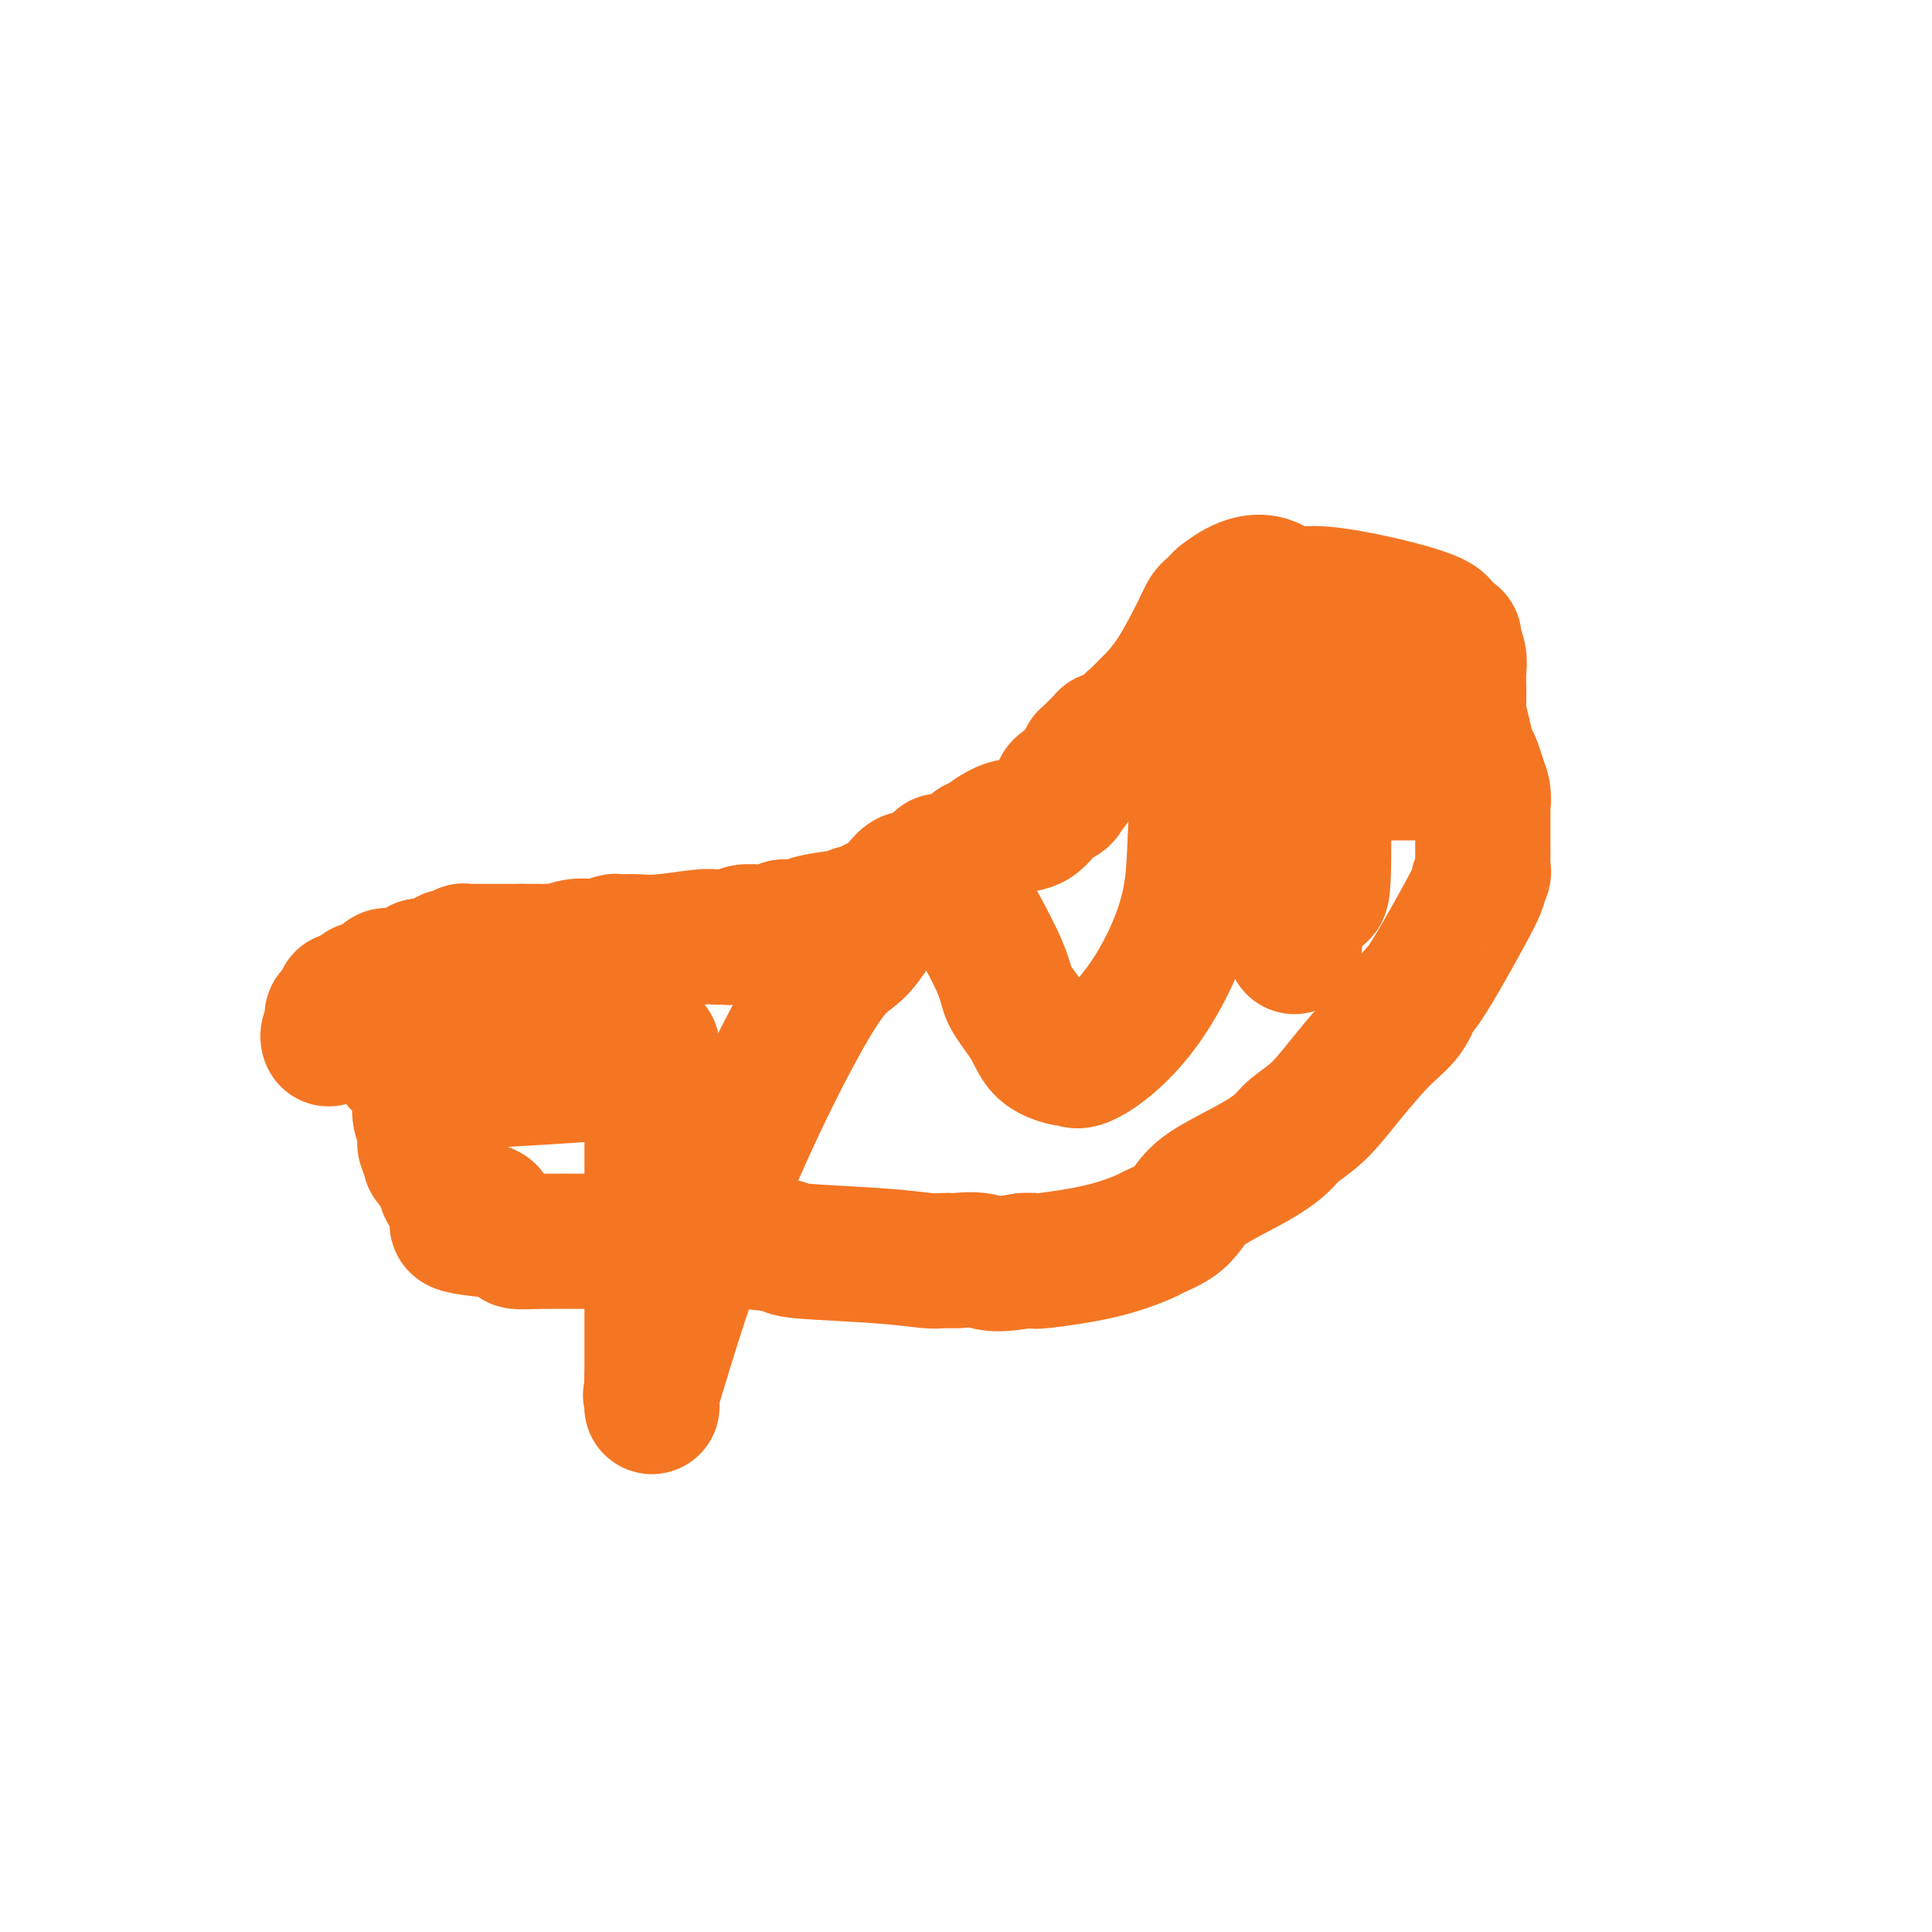 <svg viewBox='0 0 400 400' version='1.1' xmlns='http://www.w3.org/2000/svg' xmlns:xlink='http://www.w3.org/1999/xlink'><g fill='none' stroke='#F47623' stroke-width='28' stroke-linecap='round' stroke-linejoin='round'><path d='M68,215c0.029,0.059 0.058,0.118 0,0c-0.058,-0.118 -0.204,-0.411 0,-1c0.204,-0.589 0.758,-1.472 1,-2c0.242,-0.528 0.172,-0.701 0,-1c-0.172,-0.299 -0.445,-0.725 0,-1c0.445,-0.275 1.608,-0.400 2,-1c0.392,-0.600 0.012,-1.676 0,-2c-0.012,-0.324 0.343,0.105 1,0c0.657,-0.105 1.616,-0.744 2,-1c0.384,-0.256 0.192,-0.128 0,0'/><path d='M74,206c1.139,-1.647 0.988,-1.264 1,-1c0.012,0.264 0.188,0.411 1,0c0.812,-0.411 2.260,-1.378 3,-2c0.740,-0.622 0.772,-0.899 1,-1c0.228,-0.101 0.653,-0.027 1,0c0.347,0.027 0.618,0.008 1,0c0.382,-0.008 0.877,-0.006 1,0c0.123,0.006 -0.126,0.016 0,0c0.126,-0.016 0.626,-0.057 1,0c0.374,0.057 0.622,0.213 1,0c0.378,-0.213 0.885,-0.793 1,-1c0.115,-0.207 -0.161,-0.041 0,0c0.161,0.041 0.758,-0.044 1,0c0.242,0.044 0.130,0.218 0,0c-0.130,-0.218 -0.277,-0.828 0,-1c0.277,-0.172 0.978,0.094 2,0c1.022,-0.094 2.364,-0.547 3,-1c0.636,-0.453 0.566,-0.906 1,-1c0.434,-0.094 1.373,0.171 2,0c0.627,-0.171 0.943,-0.778 1,-1c0.057,-0.222 -0.143,-0.060 0,0c0.143,0.060 0.630,0.016 1,0c0.370,-0.016 0.622,-0.004 1,0c0.378,0.004 0.883,0.001 1,0c0.117,-0.001 -0.152,-0.000 0,0c0.152,0.000 0.727,0.000 1,0c0.273,-0.000 0.244,-0.000 1,0c0.756,0.000 2.295,0.000 3,0c0.705,-0.000 0.574,-0.000 1,0c0.426,0.000 1.407,0.000 2,0c0.593,-0.000 0.796,-0.000 1,0'/><path d='M108,197c1.481,0.000 0.185,0.000 0,0c-0.185,-0.000 0.742,-0.000 1,0c0.258,0.000 -0.152,0.000 0,0c0.152,-0.000 0.866,-0.000 1,0c0.134,0.000 -0.312,0.001 0,0c0.312,-0.001 1.384,-0.004 2,0c0.616,0.004 0.777,0.015 1,0c0.223,-0.015 0.506,-0.056 1,0c0.494,0.056 1.197,0.207 2,0c0.803,-0.207 1.707,-0.774 3,-1c1.293,-0.226 2.975,-0.113 4,0c1.025,0.113 1.393,0.226 2,0c0.607,-0.226 1.452,-0.792 2,-1c0.548,-0.208 0.797,-0.060 1,0c0.203,0.060 0.358,0.030 1,0c0.642,-0.030 1.772,-0.061 3,0c1.228,0.061 2.556,0.213 5,0c2.444,-0.213 6.005,-0.793 8,-1c1.995,-0.207 2.426,-0.041 3,0c0.574,0.041 1.291,-0.041 2,0c0.709,0.041 1.408,0.207 2,0c0.592,-0.207 1.076,-0.788 2,-1c0.924,-0.212 2.289,-0.056 3,0c0.711,0.056 0.768,0.011 1,0c0.232,-0.011 0.641,0.011 1,0c0.359,-0.011 0.670,-0.056 1,0c0.330,0.056 0.680,0.211 1,0c0.320,-0.211 0.612,-0.789 1,-1c0.388,-0.211 0.874,-0.057 1,0c0.126,0.057 -0.107,0.016 0,0c0.107,-0.016 0.553,-0.008 1,0'/><path d='M164,192c8.838,-0.785 2.932,-0.249 1,0c-1.932,0.249 0.109,0.210 1,0c0.891,-0.210 0.631,-0.592 2,-1c1.369,-0.408 4.367,-0.841 6,-1c1.633,-0.159 1.901,-0.043 2,0c0.099,0.043 0.030,0.013 0,0c-0.030,-0.013 -0.022,-0.008 0,0c0.022,0.008 0.056,0.020 0,0c-0.056,-0.020 -0.202,-0.070 0,0c0.202,0.070 0.754,0.262 1,0c0.246,-0.262 0.188,-0.977 0,-1c-0.188,-0.023 -0.506,0.646 1,0c1.506,-0.646 4.837,-2.608 8,-4c3.163,-1.392 6.158,-2.215 8,-3c1.842,-0.785 2.531,-1.534 3,-2c0.469,-0.466 0.718,-0.650 1,-1c0.282,-0.350 0.598,-0.864 1,-1c0.402,-0.136 0.892,0.108 1,0c0.108,-0.108 -0.164,-0.569 0,-1c0.164,-0.431 0.765,-0.833 1,-1c0.235,-0.167 0.103,-0.099 0,0c-0.103,0.099 -0.176,0.230 0,0c0.176,-0.230 0.601,-0.822 1,-1c0.399,-0.178 0.771,0.056 1,0c0.229,-0.056 0.315,-0.403 1,-1c0.685,-0.597 1.970,-1.445 3,-2c1.030,-0.555 1.803,-0.817 3,-1c1.197,-0.183 2.816,-0.286 4,-1c1.184,-0.714 1.934,-2.038 3,-3c1.066,-0.962 2.447,-1.560 3,-2c0.553,-0.440 0.276,-0.720 0,-1'/><path d='M220,164c3.991,-2.980 0.968,-1.429 0,-1c-0.968,0.429 0.119,-0.264 1,-1c0.881,-0.736 1.557,-1.517 2,-2c0.443,-0.483 0.655,-0.669 1,-1c0.345,-0.331 0.824,-0.806 1,-1c0.176,-0.194 0.050,-0.108 0,0c-0.050,0.108 -0.024,0.236 0,0c0.024,-0.236 0.048,-0.837 0,-1c-0.048,-0.163 -0.166,0.110 0,0c0.166,-0.110 0.618,-0.604 1,-1c0.382,-0.396 0.695,-0.695 1,-1c0.305,-0.305 0.603,-0.617 1,-1c0.397,-0.383 0.893,-0.837 1,-1c0.107,-0.163 -0.174,-0.033 0,0c0.174,0.033 0.802,-0.030 1,0c0.198,0.030 -0.034,0.152 0,0c0.034,-0.152 0.334,-0.579 1,-1c0.666,-0.421 1.700,-0.835 2,-1c0.300,-0.165 -0.132,-0.081 0,0c0.132,0.081 0.827,0.158 1,0c0.173,-0.158 -0.178,-0.550 0,-1c0.178,-0.450 0.884,-0.956 1,-1c0.116,-0.044 -0.359,0.374 0,0c0.359,-0.374 1.550,-1.540 3,-3c1.450,-1.460 3.158,-3.213 5,-6c1.842,-2.787 3.817,-6.606 5,-9c1.183,-2.394 1.574,-3.362 2,-4c0.426,-0.638 0.887,-0.944 1,-1c0.113,-0.056 -0.124,0.139 0,0c0.124,-0.139 0.607,-0.611 1,-1c0.393,-0.389 0.697,-0.694 1,-1'/><path d='M253,124c7.920,-6.347 11.219,-2.213 13,-1c1.781,1.213 2.043,-0.494 8,0c5.957,0.494 17.611,3.190 22,5c4.389,1.810 1.515,2.734 1,3c-0.515,0.266 1.330,-0.125 2,0c0.670,0.125 0.165,0.765 0,1c-0.165,0.235 0.009,0.063 0,0c-0.009,-0.063 -0.200,-0.017 0,0c0.200,0.017 0.790,0.004 1,0c0.210,-0.004 0.041,0.000 0,0c-0.041,-0.000 0.045,-0.005 0,0c-0.045,0.005 -0.222,0.020 0,0c0.222,-0.020 0.844,-0.077 1,0c0.156,0.077 -0.154,0.286 0,1c0.154,0.714 0.773,1.931 1,3c0.227,1.069 0.061,1.989 0,3c-0.061,1.011 -0.016,2.113 0,3c0.016,0.887 0.004,1.561 0,2c-0.004,0.439 -0.001,0.644 0,1c0.001,0.356 -0.001,0.863 0,1c0.001,0.137 0.003,-0.095 0,0c-0.003,0.095 -0.012,0.519 0,1c0.012,0.481 0.045,1.020 0,1c-0.045,-0.020 -0.167,-0.599 0,0c0.167,0.599 0.622,2.377 1,4c0.378,1.623 0.679,3.091 1,4c0.321,0.909 0.663,1.260 1,2c0.337,0.740 0.668,1.870 1,3'/><path d='M306,161c0.558,4.024 -0.047,1.586 0,1c0.047,-0.586 0.745,0.682 1,2c0.255,1.318 0.068,2.686 0,3c-0.068,0.314 -0.018,-0.426 0,0c0.018,0.426 0.005,2.018 0,3c-0.005,0.982 -0.002,1.352 0,2c0.002,0.648 0.002,1.572 0,2c-0.002,0.428 -0.005,0.358 0,1c0.005,0.642 0.020,1.996 0,3c-0.020,1.004 -0.075,1.657 0,2c0.075,0.343 0.280,0.376 0,1c-0.280,0.624 -1.046,1.839 -1,2c0.046,0.161 0.903,-0.733 -1,3c-1.903,3.733 -6.566,12.092 -9,16c-2.434,3.908 -2.638,3.364 -3,4c-0.362,0.636 -0.881,2.453 -2,4c-1.119,1.547 -2.840,2.826 -5,5c-2.160,2.174 -4.761,5.245 -7,8c-2.239,2.755 -4.115,5.195 -6,7c-1.885,1.805 -3.779,2.976 -5,4c-1.221,1.024 -1.771,1.902 -3,3c-1.229,1.098 -3.139,2.417 -6,4c-2.861,1.583 -6.673,3.431 -9,5c-2.327,1.569 -3.168,2.861 -4,4c-0.832,1.139 -1.657,2.127 -3,3c-1.343,0.873 -3.206,1.631 -4,2c-0.794,0.369 -0.519,0.347 -2,1c-1.481,0.653 -4.716,1.979 -9,3c-4.284,1.021 -9.615,1.736 -12,2c-2.385,0.264 -1.824,0.075 -2,0c-0.176,-0.075 -1.088,-0.038 -2,0'/><path d='M212,261c-6.540,1.238 -7.390,0.332 -9,0c-1.610,-0.332 -3.981,-0.092 -5,0c-1.019,0.092 -0.688,0.036 -1,0c-0.312,-0.036 -1.269,-0.051 -2,0c-0.731,0.051 -1.238,0.168 -3,0c-1.762,-0.168 -4.781,-0.619 -10,-1c-5.219,-0.381 -12.639,-0.690 -16,-1c-3.361,-0.310 -2.663,-0.619 -4,-1c-1.337,-0.381 -4.709,-0.834 -8,-1c-3.291,-0.166 -6.501,-0.044 -11,0c-4.499,0.044 -10.286,0.009 -14,0c-3.714,-0.009 -5.354,0.009 -8,0c-2.646,-0.009 -6.297,-0.044 -9,0c-2.703,0.044 -4.459,0.166 -5,0c-0.541,-0.166 0.131,-0.619 0,-1c-0.131,-0.381 -1.066,-0.691 -2,-1'/><path d='M105,255c-17.600,-1.484 -8.099,-2.193 -5,-3c3.099,-0.807 -0.202,-1.711 -2,-2c-1.798,-0.289 -2.093,0.036 -2,0c0.093,-0.036 0.572,-0.433 0,-1c-0.572,-0.567 -2.196,-1.302 -3,-2c-0.804,-0.698 -0.789,-1.357 -1,-2c-0.211,-0.643 -0.649,-1.270 -1,-2c-0.351,-0.730 -0.615,-1.564 -1,-2c-0.385,-0.436 -0.892,-0.475 -1,-1c-0.108,-0.525 0.181,-1.536 0,-2c-0.181,-0.464 -0.833,-0.381 -1,-1c-0.167,-0.619 0.151,-1.942 0,-3c-0.151,-1.058 -0.773,-1.853 -1,-3c-0.227,-1.147 -0.061,-2.646 0,-4c0.061,-1.354 0.016,-2.563 0,-3c-0.016,-0.437 -0.004,-0.102 0,0c0.004,0.102 0.001,-0.029 0,0c-0.001,0.029 -0.000,0.219 0,0c0.000,-0.219 -0.000,-0.846 0,-1c0.000,-0.154 0.001,0.166 0,0c-0.001,-0.166 -0.003,-0.819 0,-1c0.003,-0.181 0.012,0.110 0,0c-0.012,-0.110 -0.046,-0.621 0,-1c0.046,-0.379 0.171,-0.626 0,-1c-0.171,-0.374 -0.638,-0.873 -1,-1c-0.362,-0.127 -0.619,0.120 -1,0c-0.381,-0.120 -0.887,-0.607 -1,-1c-0.113,-0.393 0.165,-0.693 0,-1c-0.165,-0.307 -0.775,-0.621 -1,-1c-0.225,-0.379 -0.064,-0.823 0,-1c0.064,-0.177 0.032,-0.089 0,0'/><path d='M83,215c-0.945,-3.868 -0.306,-1.037 0,0c0.306,1.037 0.279,0.279 0,0c-0.279,-0.279 -0.810,-0.080 -1,0c-0.190,0.080 -0.040,0.042 0,0c0.040,-0.042 -0.029,-0.088 0,0c0.029,0.088 0.155,0.310 0,1c-0.155,0.690 -0.590,1.849 0,3c0.590,1.151 2.207,2.294 3,3c0.793,0.706 0.763,0.973 1,1c0.237,0.027 0.741,-0.187 1,0c0.259,0.187 0.274,0.775 0,1c-0.274,0.225 -0.835,0.085 0,0c0.835,-0.085 3.068,-0.117 3,0c-0.068,0.117 -2.436,0.381 5,0c7.436,-0.381 24.676,-1.409 32,-2c7.324,-0.591 4.732,-0.746 4,-1c-0.732,-0.254 0.396,-0.607 1,-1c0.604,-0.393 0.684,-0.827 1,-1c0.316,-0.173 0.869,-0.085 1,0c0.131,0.085 -0.161,0.168 0,0c0.161,-0.168 0.775,-0.586 1,-1c0.225,-0.414 0.060,-0.825 0,-1c-0.060,-0.175 -0.016,-0.115 0,0c0.016,0.115 0.004,0.285 0,0c-0.004,-0.285 -0.001,-1.025 0,4c0.001,5.025 0.000,15.814 0,28c-0.000,12.186 -0.000,25.767 0,32c0.000,6.233 0.000,5.116 0,4'/><path d='M135,285c-0.019,11.060 -0.067,4.710 0,2c0.067,-2.710 0.250,-1.780 0,0c-0.250,1.780 -0.933,4.409 1,-2c1.933,-6.409 6.482,-21.856 13,-38c6.518,-16.144 15.005,-32.984 20,-41c4.995,-8.016 6.499,-7.209 9,-10c2.501,-2.791 6.000,-9.180 8,-12c2.000,-2.820 2.503,-2.072 3,-2c0.497,0.072 0.989,-0.533 2,-1c1.011,-0.467 2.541,-0.796 3,-1c0.459,-0.204 -0.154,-0.283 0,0c0.154,0.283 1.074,0.927 1,0c-0.074,-0.927 -1.140,-3.426 1,0c2.140,3.426 7.488,12.778 10,18c2.512,5.222 2.189,6.314 3,8c0.811,1.686 2.756,3.967 4,6c1.244,2.033 1.786,3.818 3,5c1.214,1.182 3.099,1.760 4,2c0.901,0.240 0.817,0.143 1,0c0.183,-0.143 0.634,-0.331 1,0c0.366,0.331 0.649,1.181 3,0c2.351,-1.181 6.770,-4.392 11,-10c4.230,-5.608 8.271,-13.611 10,-21c1.729,-7.389 1.146,-14.162 2,-23c0.854,-8.838 3.147,-19.740 4,-24c0.853,-4.260 0.268,-1.878 0,-1c-0.268,0.878 -0.219,0.251 0,0c0.219,-0.251 0.610,-0.125 1,0'/><path d='M253,140c2.834,-3.158 6.420,12.948 9,25c2.580,12.052 4.155,20.049 5,24c0.845,3.951 0.958,3.854 1,4c0.042,0.146 0.011,0.533 0,1c-0.011,0.467 -0.002,1.013 0,1c0.002,-0.013 -0.002,-0.584 0,0c0.002,0.584 0.010,2.322 0,-1c-0.010,-3.322 -0.037,-11.706 0,-15c0.037,-3.294 0.140,-1.499 0,-1c-0.140,0.499 -0.521,-0.297 0,0c0.521,0.297 1.944,1.688 3,3c1.056,1.312 1.746,2.544 2,3c0.254,0.456 0.072,0.135 0,0c-0.072,-0.135 -0.034,-0.082 0,0c0.034,0.082 0.066,0.195 0,0c-0.066,-0.195 -0.228,-0.697 0,0c0.228,0.697 0.846,2.593 1,-4c0.154,-6.593 -0.156,-21.676 0,-29c0.156,-7.324 0.776,-6.888 1,-7c0.224,-0.112 0.050,-0.772 0,-1c-0.050,-0.228 0.025,-0.023 0,0c-0.025,0.023 -0.150,-0.136 0,0c0.150,0.136 0.575,0.568 1,1'/><path d='M276,144c0.762,-5.011 1.668,0.461 2,3c0.332,2.539 0.089,2.146 0,2c-0.089,-0.146 -0.024,-0.045 0,0c0.024,0.045 0.006,0.033 0,0c-0.006,-0.033 -0.001,-0.088 0,0c0.001,0.088 -0.002,0.319 0,1c0.002,0.681 0.009,1.812 0,0c-0.009,-1.812 -0.033,-6.568 0,-10c0.033,-3.432 0.125,-5.539 0,-6c-0.125,-0.461 -0.465,0.724 0,0c0.465,-0.724 1.736,-3.357 5,0c3.264,3.357 8.521,12.702 11,17c2.479,4.298 2.181,3.548 2,4c-0.181,0.452 -0.245,2.107 0,3c0.245,0.893 0.799,1.024 1,1c0.201,-0.024 0.050,-0.203 0,0c-0.050,0.203 0.001,0.786 0,1c-0.001,0.214 -0.056,0.057 0,0c0.056,-0.057 0.221,-0.015 0,0c-0.221,0.015 -0.829,0.004 -5,0c-4.171,-0.004 -11.906,-0.001 -15,0c-3.094,0.001 -1.547,0.001 0,0'/></g>
</svg>